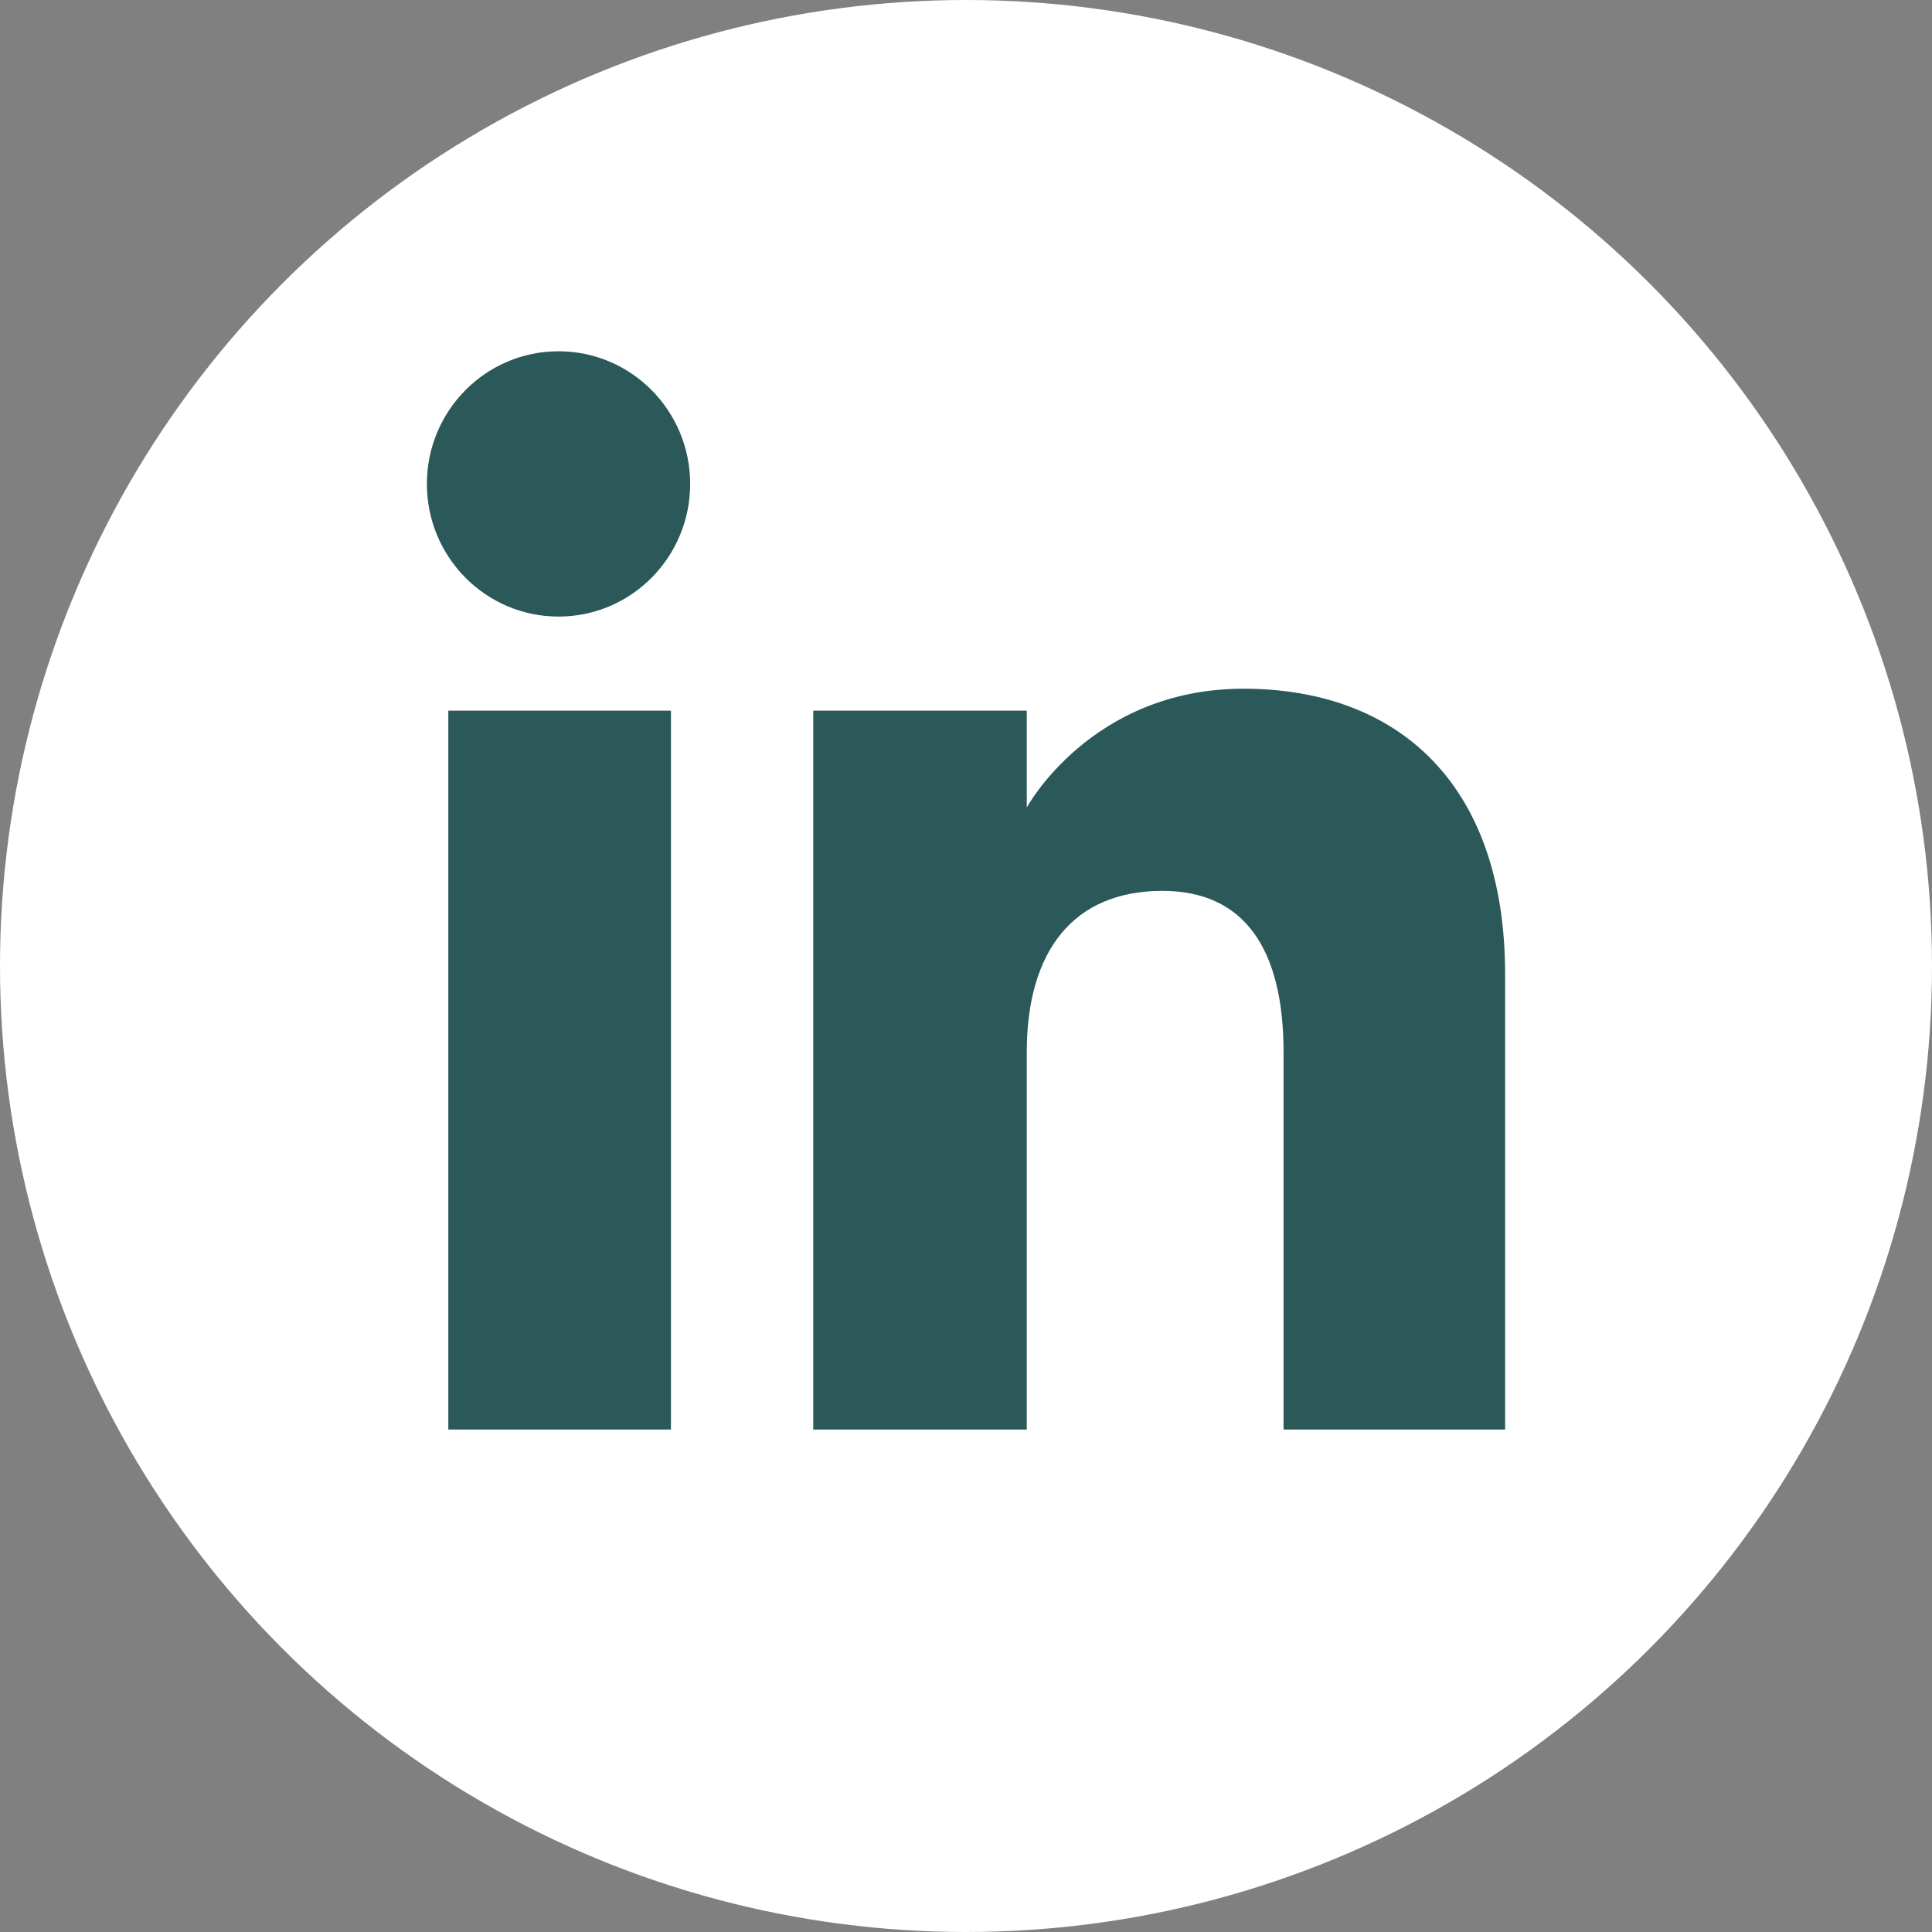<svg width="44" height="44" viewBox="0 0 44 44" fill="none" xmlns="http://www.w3.org/2000/svg">
<rect x="0" y="0" width="44" height="44" fill="#808080" stroke="none"/>
<circle cx="22" cy="22" r="22" fill="white"/>
<path fill-rule="evenodd" clip-rule="evenodd" d="M34.278 32.556H29.232V23.962C29.232 21.606 28.337 20.289 26.472 20.289C24.444 20.289 23.384 21.66 23.384 23.962V32.556H18.521V16.185H23.384V18.39C23.384 18.39 24.846 15.685 28.32 15.685C31.792 15.685 34.278 17.805 34.278 22.191V32.556ZM12.72 14.042C11.064 14.042 9.722 12.689 9.722 11.021C9.722 9.353 11.064 8 12.72 8C14.377 8 15.718 9.353 15.718 11.021C15.718 12.689 14.377 14.042 12.72 14.042ZM10.21 32.556H15.28V16.185H10.21V32.556Z" fill="#2B5858"/>
</svg>
